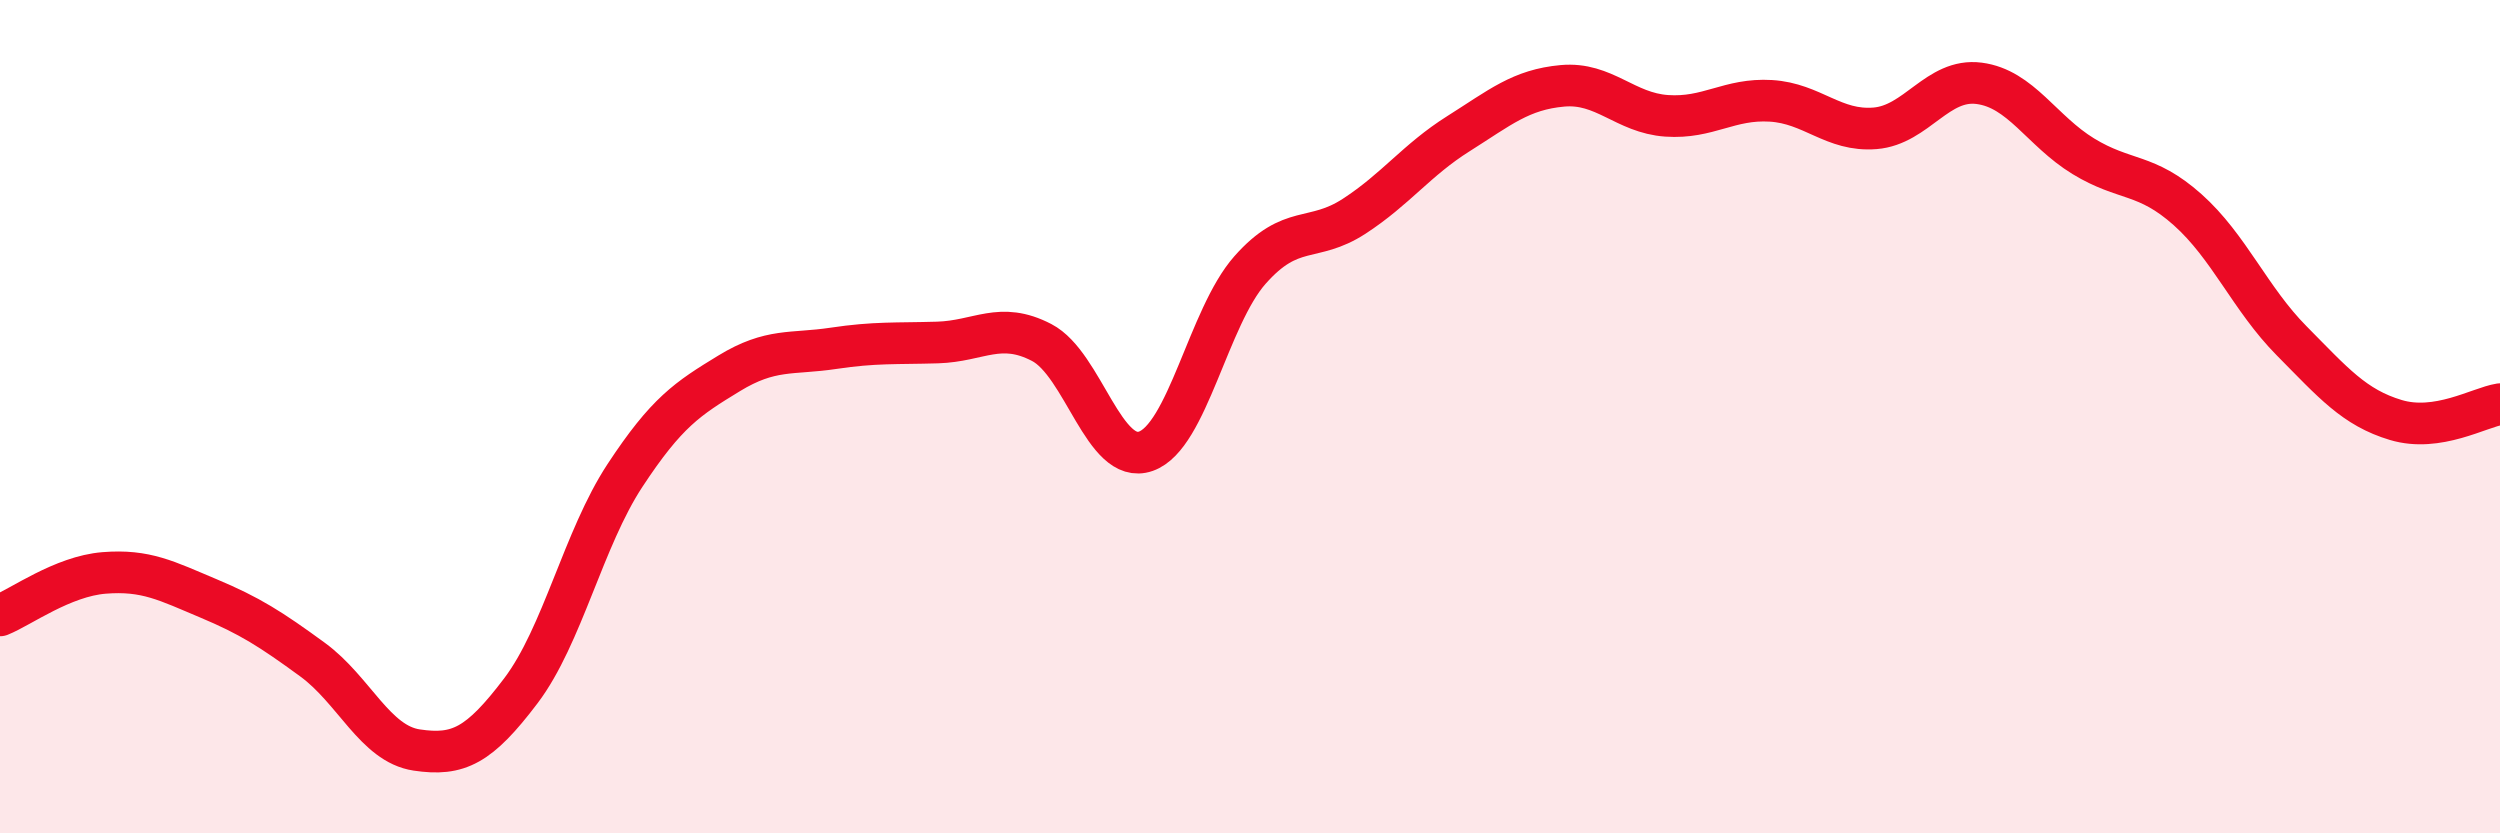 
    <svg width="60" height="20" viewBox="0 0 60 20" xmlns="http://www.w3.org/2000/svg">
      <path
        d="M 0,14.77 C 0.5,14.57 1.5,13.83 2.5,13.75 C 3.5,13.67 4,13.94 5,14.36 C 6,14.78 6.5,15.1 7.5,15.83 C 8.5,16.56 9,17.85 10,18 C 11,18.15 11.5,17.9 12.5,16.58 C 13.5,15.26 14,12.93 15,11.41 C 16,9.89 16.5,9.57 17.5,8.96 C 18.5,8.35 19,8.51 20,8.36 C 21,8.21 21.5,8.25 22.5,8.22 C 23.5,8.19 24,7.7 25,8.22 C 26,8.74 26.5,11.18 27.5,10.83 C 28.5,10.48 29,7.61 30,6.48 C 31,5.35 31.5,5.84 32.5,5.19 C 33.5,4.54 34,3.84 35,3.21 C 36,2.58 36.5,2.15 37.5,2.06 C 38.5,1.97 39,2.71 40,2.78 C 41,2.85 41.5,2.36 42.5,2.42 C 43.5,2.48 44,3.16 45,3.08 C 46,3 46.5,1.87 47.5,2 C 48.5,2.13 49,3.14 50,3.75 C 51,4.36 51.5,4.14 52.5,5.03 C 53.5,5.92 54,7.17 55,8.18 C 56,9.19 56.5,9.78 57.5,10.08 C 58.5,10.38 59.5,9.78 60,9.7L60 20L0 20Z"
        fill="#EB0A25"
        opacity="0.1"
        stroke-linecap="round"
        stroke-linejoin="round"
      />
      <path
        d="M 0,14.77 C 0.5,14.57 1.5,13.83 2.5,13.75 C 3.5,13.67 4,13.94 5,14.36 C 6,14.78 6.5,15.1 7.5,15.83 C 8.5,16.56 9,17.85 10,18 C 11,18.15 11.5,17.9 12.5,16.58 C 13.5,15.26 14,12.93 15,11.41 C 16,9.89 16.5,9.57 17.5,8.96 C 18.5,8.35 19,8.51 20,8.36 C 21,8.21 21.5,8.25 22.5,8.22 C 23.5,8.19 24,7.7 25,8.22 C 26,8.74 26.5,11.18 27.5,10.83 C 28.5,10.48 29,7.61 30,6.48 C 31,5.35 31.5,5.84 32.5,5.19 C 33.5,4.54 34,3.84 35,3.21 C 36,2.58 36.5,2.15 37.5,2.06 C 38.5,1.97 39,2.71 40,2.78 C 41,2.85 41.5,2.36 42.5,2.42 C 43.5,2.48 44,3.16 45,3.08 C 46,3 46.5,1.87 47.5,2 C 48.5,2.13 49,3.14 50,3.75 C 51,4.36 51.5,4.14 52.5,5.03 C 53.5,5.92 54,7.17 55,8.18 C 56,9.19 56.5,9.78 57.5,10.08 C 58.5,10.38 59.5,9.78 60,9.7"
        stroke="#EB0A25"
        stroke-width="1"
        fill="none"
        stroke-linecap="round"
        stroke-linejoin="round"
      />
    </svg>
  